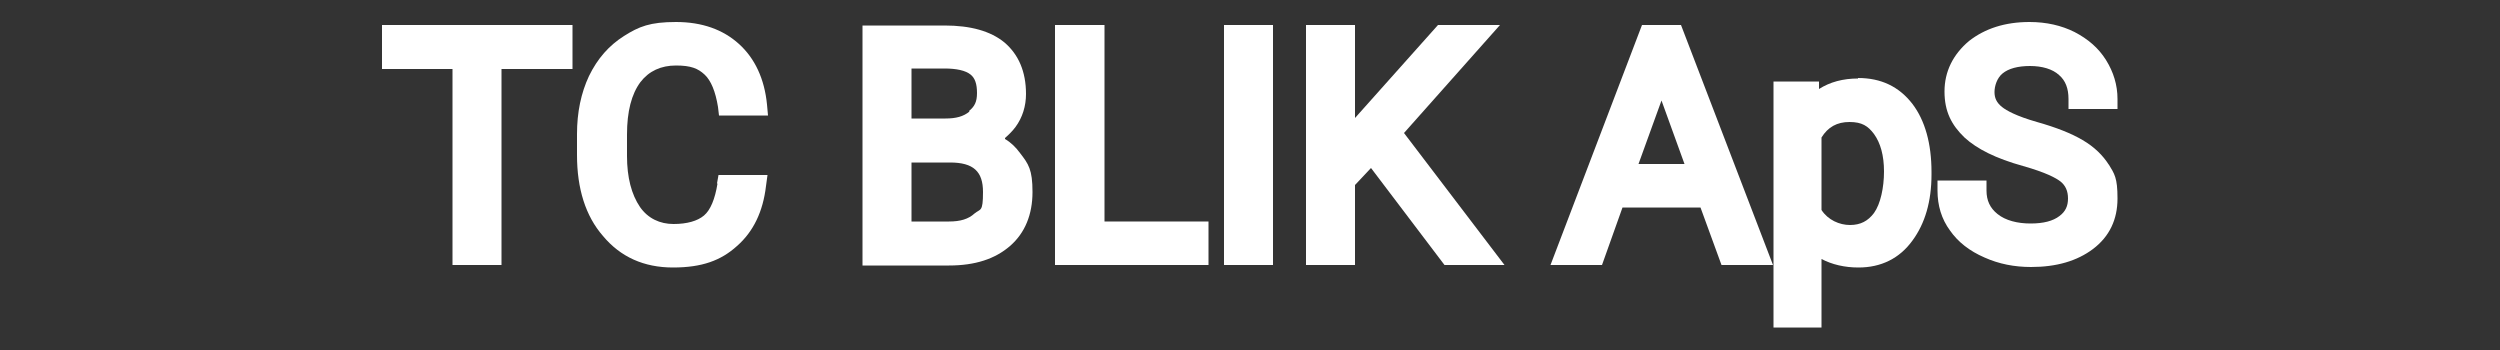 <?xml version="1.0" encoding="UTF-8"?>
<svg id="Layer_1" data-name="Layer 1" xmlns="http://www.w3.org/2000/svg" version="1.1" viewBox="0 0 500 70">
  <rect x="0" y="0" width="500" height="70" fill="#333333" stroke="none"/>
  <defs>
    <style>
      .cls-1 {
        fill: #fff;
        stroke-width: 0px;
      }
    </style>
  </defs>
  <polygon class="cls-1" points="76.4 13.8 90.5 13.8 90.5 53 100.3 53 100.3 13.8 114.5 13.8 114.5 5 76.4 5 76.4 13.8"/>
  <path class="cls-1" d="M143.5,36.7c-.5,3.1-1.4,5.3-2.7,6.4-1.3,1.1-3.4,1.7-6.1,1.7s-5.1-1.1-6.7-3.4c-1.7-2.5-2.6-5.9-2.6-10.2v-4.3c0-4.6.9-8.1,2.7-10.5,1.7-2.2,4.1-3.3,7.1-3.3s4.4.6,5.7,1.8c1.3,1.2,2.2,3.4,2.7,6.5l.2,1.7h9.8l-.2-2.2c-.5-5.1-2.4-9.2-5.6-12.1-3.2-2.9-7.4-4.4-12.6-4.4s-7.4.9-10.4,2.8c-3,1.9-5.3,4.5-7,8-1.6,3.4-2.4,7.3-2.4,11.6v4.2c0,6.7,1.7,12.2,5.2,16.2,3.5,4.2,8.2,6.3,14,6.3s9.6-1.4,12.8-4.3c3.3-2.9,5.2-6.9,5.8-12l.3-2.2h-9.8l-.3,1.7Z"/>
  <path class="cls-1" d="M201,27.6c.8-.7,1.5-1.4,2.1-2.2,1.4-1.9,2.1-4.2,2.1-6.6,0-4.5-1.5-7.9-4.3-10.3-2.8-2.3-6.8-3.4-12-3.4h-16.4v48h17.3c5.2,0,9.2-1.3,12.2-3.9,3-2.6,4.5-6.3,4.5-10.8s-.8-5.6-2.5-7.8c-.8-1.1-1.8-2.1-3-2.8ZM189.9,44.3h-7.6v-11.8h7.7c4.7,0,6.6,1.8,6.6,5.9s-.5,3.3-1.7,4.3c-1.2,1.1-2.8,1.6-5.1,1.6ZM193.9,22.3c-1.2,1-2.7,1.4-4.8,1.4h-6.8v-10h6.6c2.4,0,4.2.4,5.2,1.2.9.7,1.3,1.9,1.3,3.7s-.5,2.7-1.6,3.6Z"/>
  <polygon class="cls-1" points="220.9 5 211 5 211 53 241.7 53 241.7 44.3 220.9 44.3 220.9 5"/>
  <rect class="cls-1" x="244.8" y="5" width="9.8" height="48"/>
  <polygon class="cls-1" points="300 5 287.6 5 271 23.6 271 5 261.2 5 261.2 53 271 53 271 37 274.2 33.6 288.9 53 300.9 53 280.8 26.6 300 5"/>
  <path class="cls-1" d="M328.4,5l-18.3,48h10.3l4.1-11.5h15.6l4.2,11.5h10.3l-18.4-48h-7.8ZM327.7,32.8l4.6-12.7,4.6,12.7h-9.2Z"/>
  <path class="cls-1" d="M371.6,15.7c-3,0-5.6.7-7.8,2.1v-1.5h-9.1v49.2h9.6v-13.7c2.1,1.1,4.6,1.7,7.4,1.7,4.5,0,8.2-1.8,10.8-5.4,2.5-3.4,3.8-7.8,3.8-13.2v-.5c0-5.7-1.3-10.3-3.8-13.6-2.7-3.5-6.3-5.2-10.9-5.2ZM364.3,27.5c1.3-2.1,3.1-3.1,5.6-3.1s3.7.8,4.9,2.4c1.3,1.8,2,4.3,2,7.5s-.7,6.5-2,8.3c-1.2,1.6-2.7,2.4-4.8,2.4s-4.4-1-5.7-3v-14.5Z"/>
  <path class="cls-1" d="M421.8,33c-1.2-1.9-2.9-3.6-5.3-5-2.2-1.3-5.2-2.5-9.1-3.6-4.2-1.2-6.1-2.3-7-3-1.1-.9-1.5-1.8-1.5-3s.5-2.8,1.6-3.7c1.2-1,3.1-1.5,5.5-1.5s4.5.6,5.8,1.8c1.3,1.1,1.9,2.7,1.9,4.8v2h9.8v-2c0-2.8-.8-5.4-2.3-7.8-1.5-2.4-3.6-4.2-6.3-5.6-2.6-1.3-5.6-2-9-2-4.9,0-8.9,1.3-12.1,3.8-3.2,2.7-4.9,6.1-4.9,10.1s1.4,6.7,4,9.2c2.5,2.3,6.3,4.2,11.7,5.7,4.6,1.3,6.6,2.4,7.5,3.1,1,.8,1.5,1.9,1.5,3.4s-.5,2.6-1.7,3.5c-1.3,1-3.2,1.5-5.8,1.5s-5-.6-6.6-1.9c-1.5-1.2-2.2-2.7-2.2-4.7v-2h-9.8v2c0,3,.8,5.7,2.5,8,1.6,2.3,3.9,4.1,6.9,5.4,2.9,1.3,6,1.9,9.3,1.9,5.1,0,9.2-1.2,12.4-3.6,3.3-2.5,4.9-5.9,4.9-10.1s-.6-4.9-1.8-6.9Z"/>
</svg>